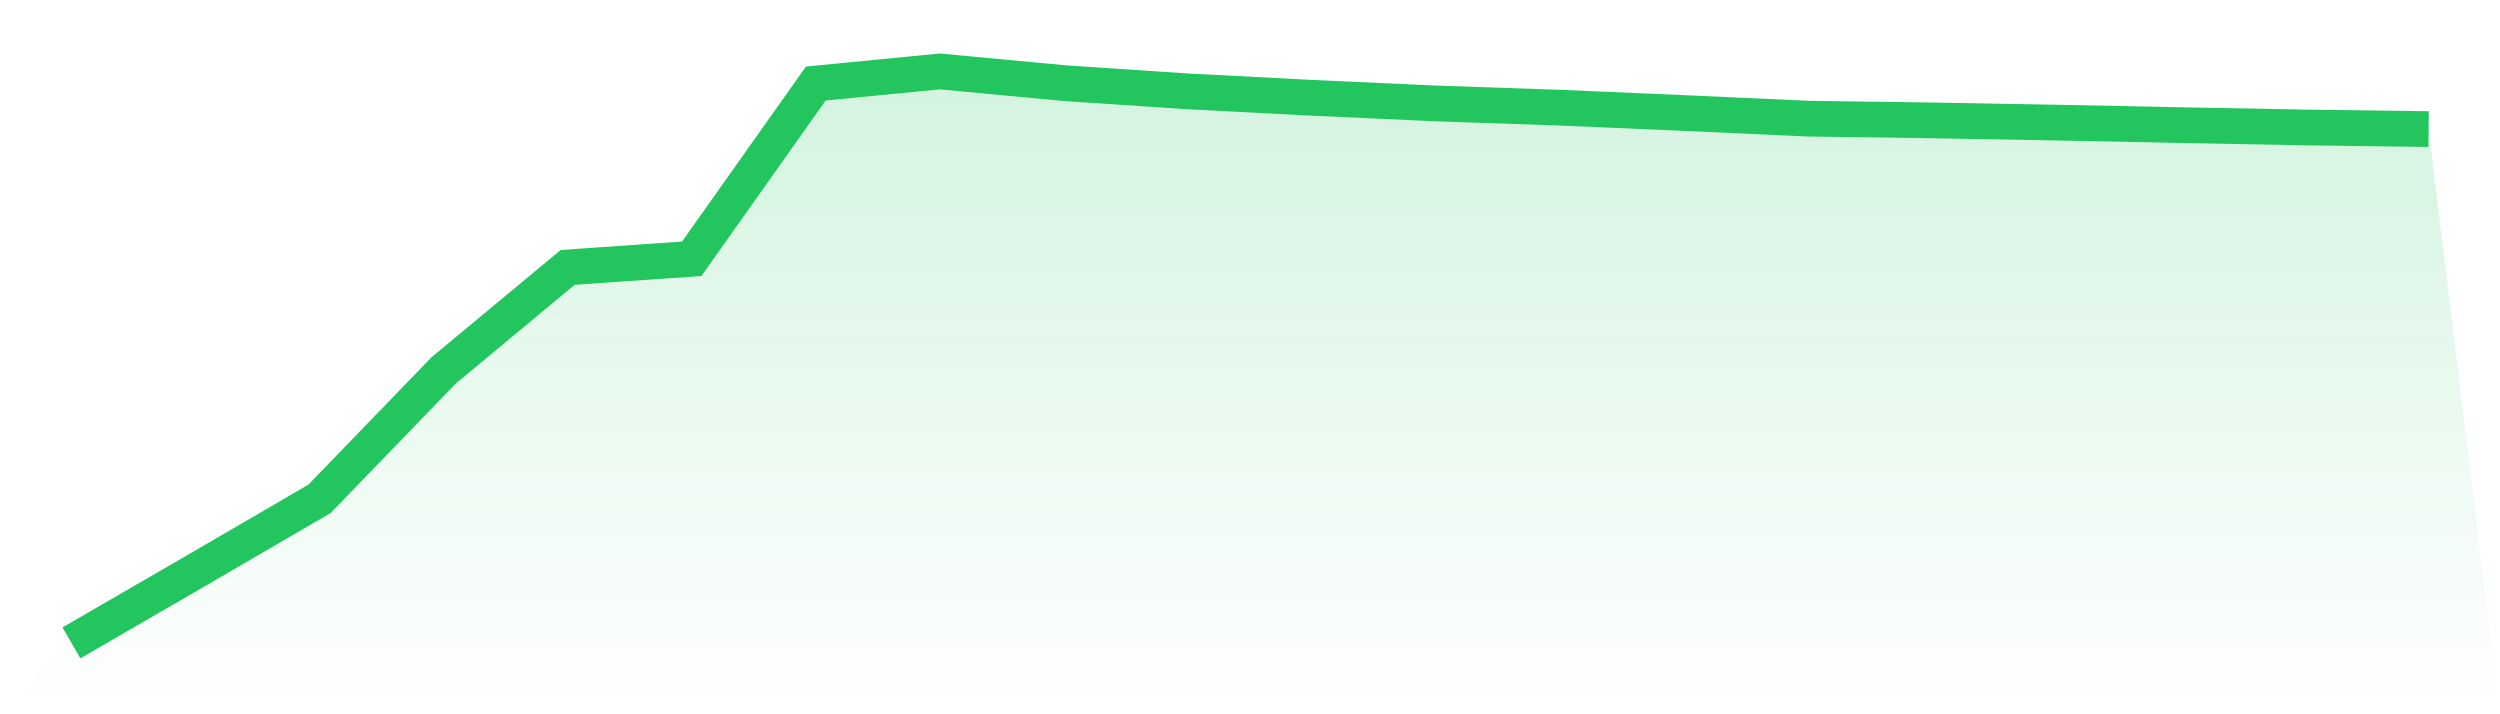 <svg viewBox="0 0 140 40" xmlns="http://www.w3.org/2000/svg">
<defs>
<linearGradient id="gradient" x1="0" x2="0" y1="0" y2="1">
<stop offset="0%" stop-color="#22c55e" stop-opacity="0.2"/>
<stop offset="100%" stop-color="#22c55e" stop-opacity="0"/>
</linearGradient>
</defs>
<path d="M4,36 L4,36 L10.947,31.978 L17.895,27.933 L24.842,20.744 L31.789,14.974 L38.737,14.491 L45.684,4.677 L52.632,4 L59.579,4.653 L66.526,5.117 L73.474,5.477 L80.421,5.793 L87.368,6.03 L94.316,6.329 L101.263,6.645 L108.211,6.741 L115.158,6.866 L122.105,7.007 L129.053,7.137 L136,7.229 L140,40 L0,40 z" fill="url(#gradient)"/>
<path d="M4,36 L4,36 L10.947,31.978 L17.895,27.933 L24.842,20.744 L31.789,14.974 L38.737,14.491 L45.684,4.677 L52.632,4 L59.579,4.653 L66.526,5.117 L73.474,5.477 L80.421,5.793 L87.368,6.03 L94.316,6.329 L101.263,6.645 L108.211,6.741 L115.158,6.866 L122.105,7.007 L129.053,7.137 L136,7.229" fill="none" stroke="#22c55e" stroke-width="2"/>
</svg>